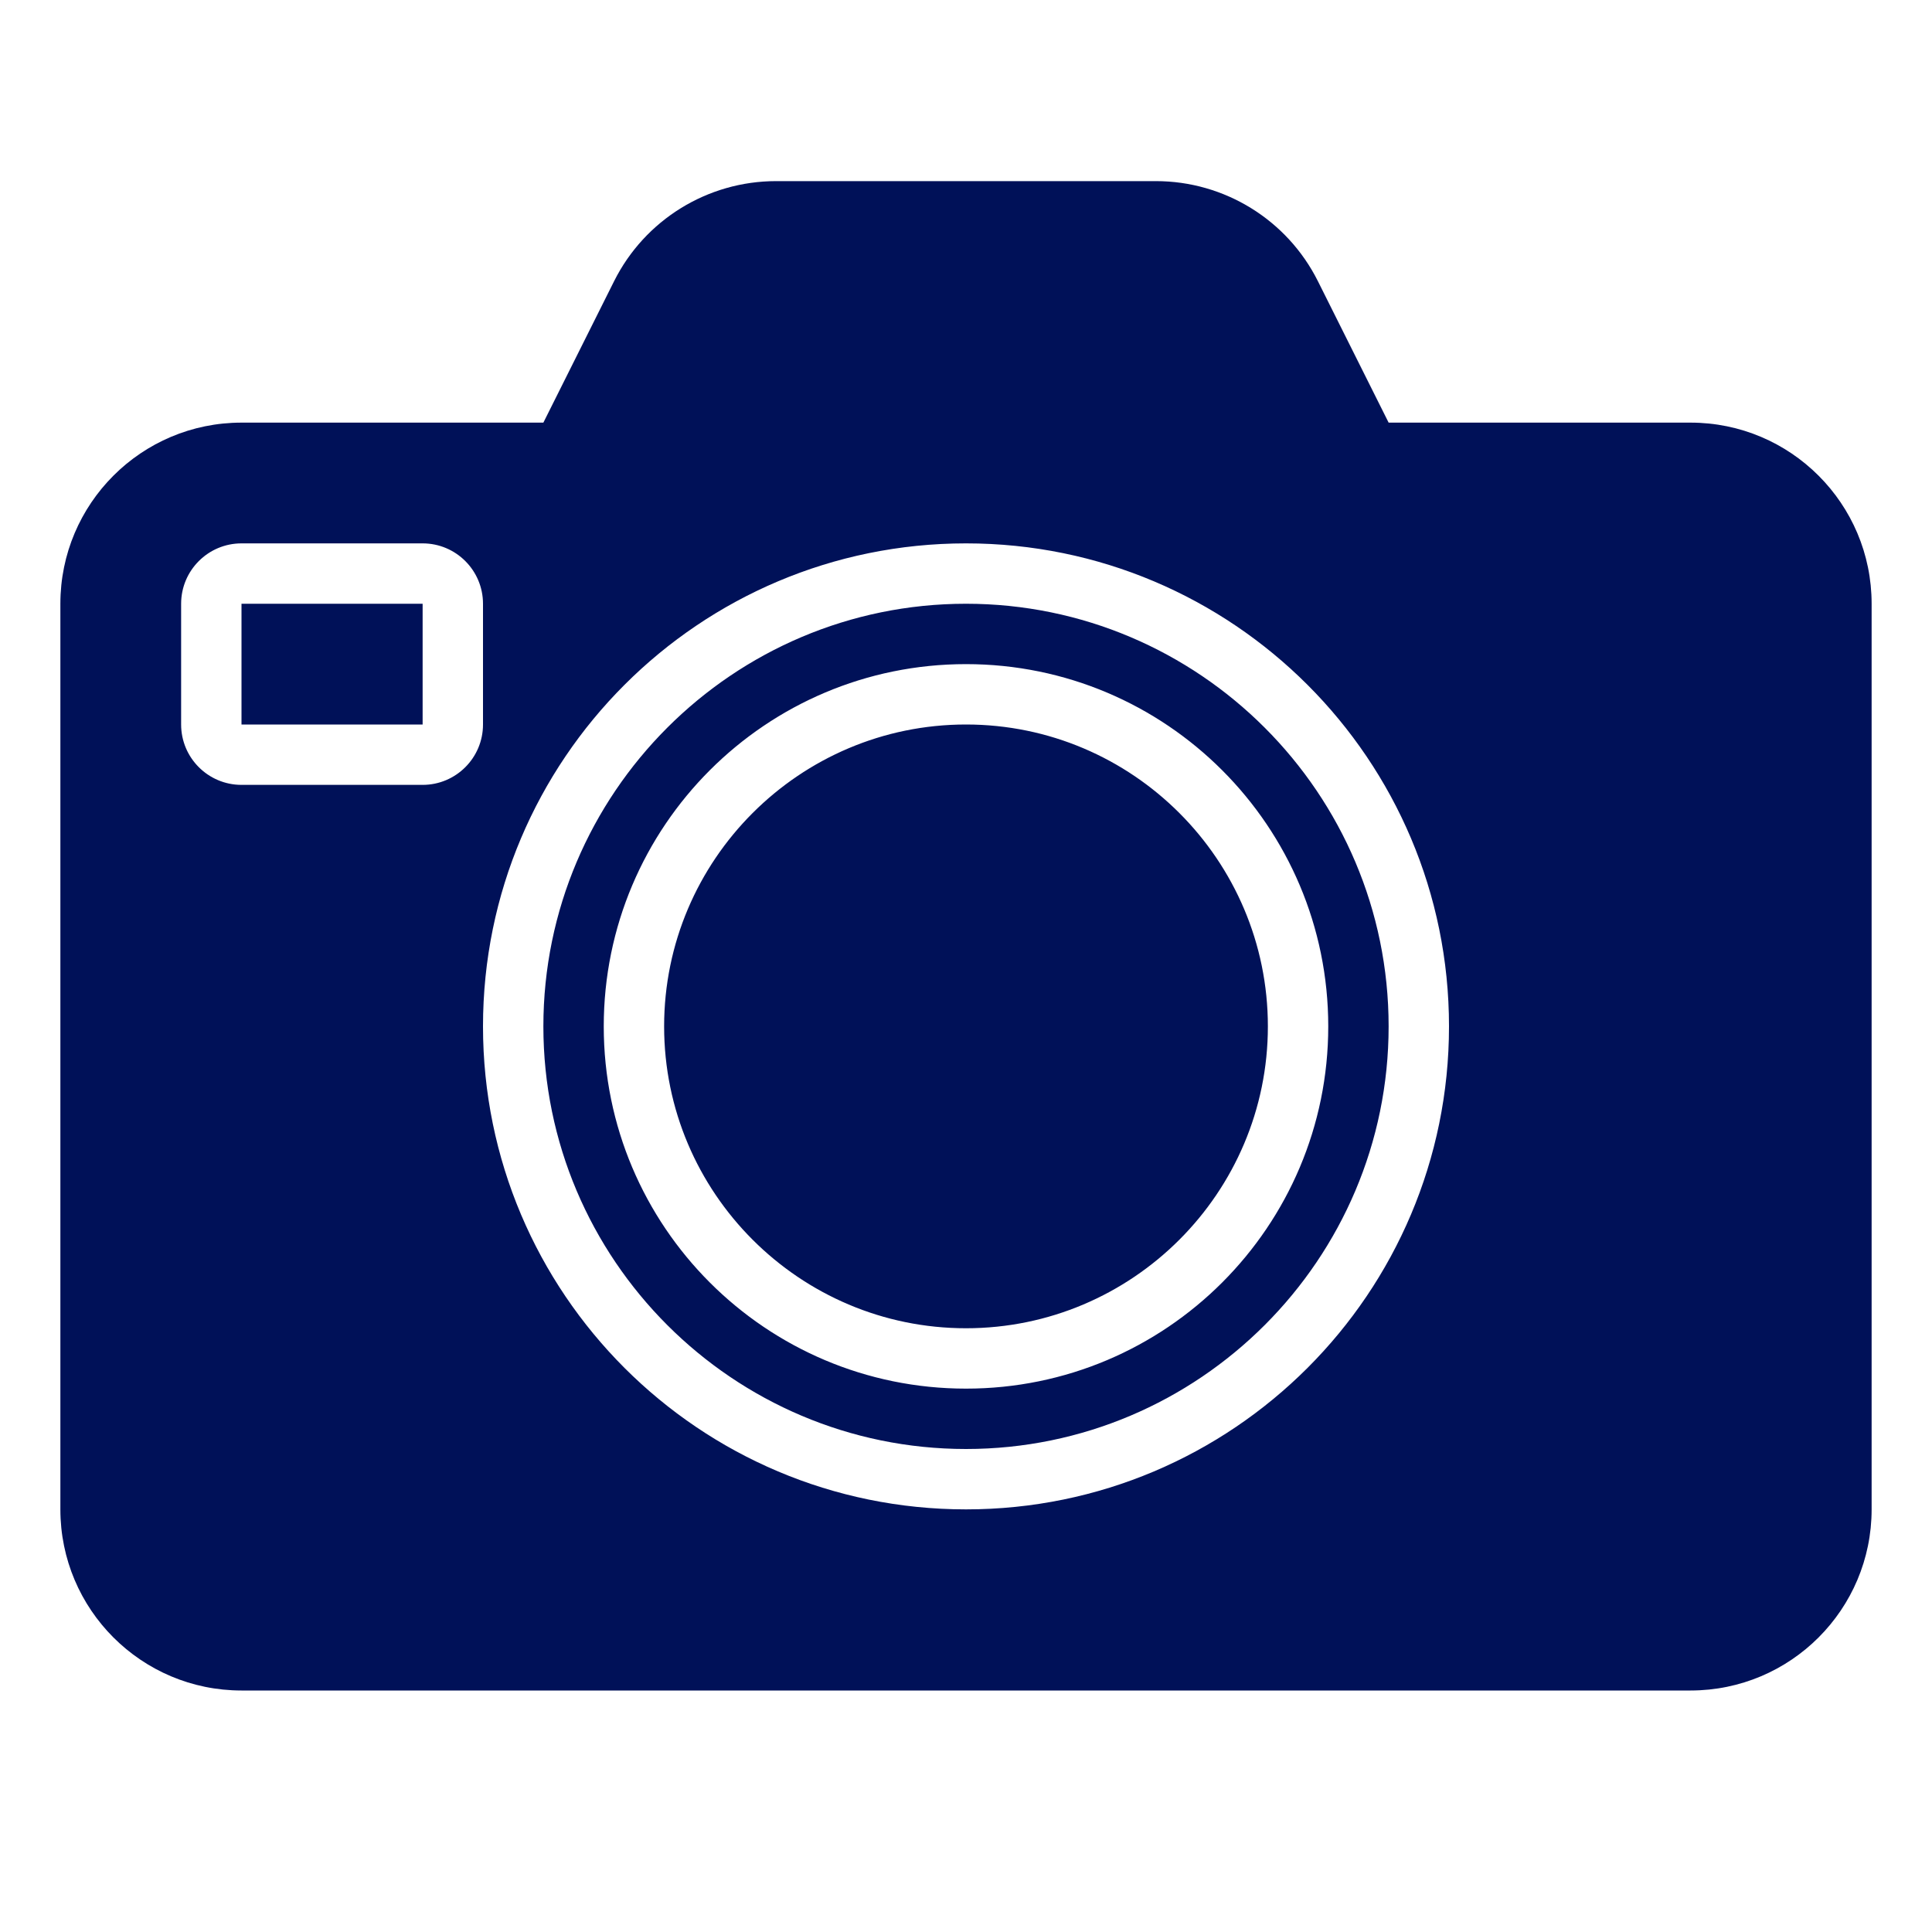 <?xml version="1.0" encoding="UTF-8"?>
<svg xmlns="http://www.w3.org/2000/svg" xmlns:xlink="http://www.w3.org/1999/xlink" version="1.1" id="Uploaded to svgrepo.com" width="800px" height="800px" viewBox="0 0 32 32" xml:space="preserve">
<style type="text/css">
	.stone_een{fill:#001158;}
	.st0{fill:#001158;}
</style>
<path class="stone_een" d="M21,17c0,2.757-2.243,5-5,5s-5-2.243-5-5s2.243-5,5-5S21,14.243,21,17z M4,12h3v-2H4V12z M23,17  c0,3.86-3.14,7-7,7s-7-3.14-7-7s3.14-7,7-7S23,13.14,23,17z M22,17c0-3.314-2.686-6-6-6s-6,2.686-6,6s2.686,6,6,6S22,20.314,22,17z   M31,10v15c0,1.657-1.343,3-3,3H4c-1.657,0-3-1.343-3-3V10c0-1.657,1.343-3,3-3h5l1.171-2.342C10.679,3.642,11.718,3,12.854,3h6.292  c1.136,0,2.175,0.642,2.683,1.658L23,7h5C29.657,7,31,8.343,31,10z M8,12v-2c0-0.552-0.448-1-1-1H4c-0.552,0-1,0.448-1,1v2  c0,0.552,0.448,1,1,1h3C7.552,13,8,12.552,8,12z M24,17c0-4.418-3.582-8-8-8s-8,3.582-8,8s3.582,8,8,8S24,21.418,24,17z"></path>
</svg>
